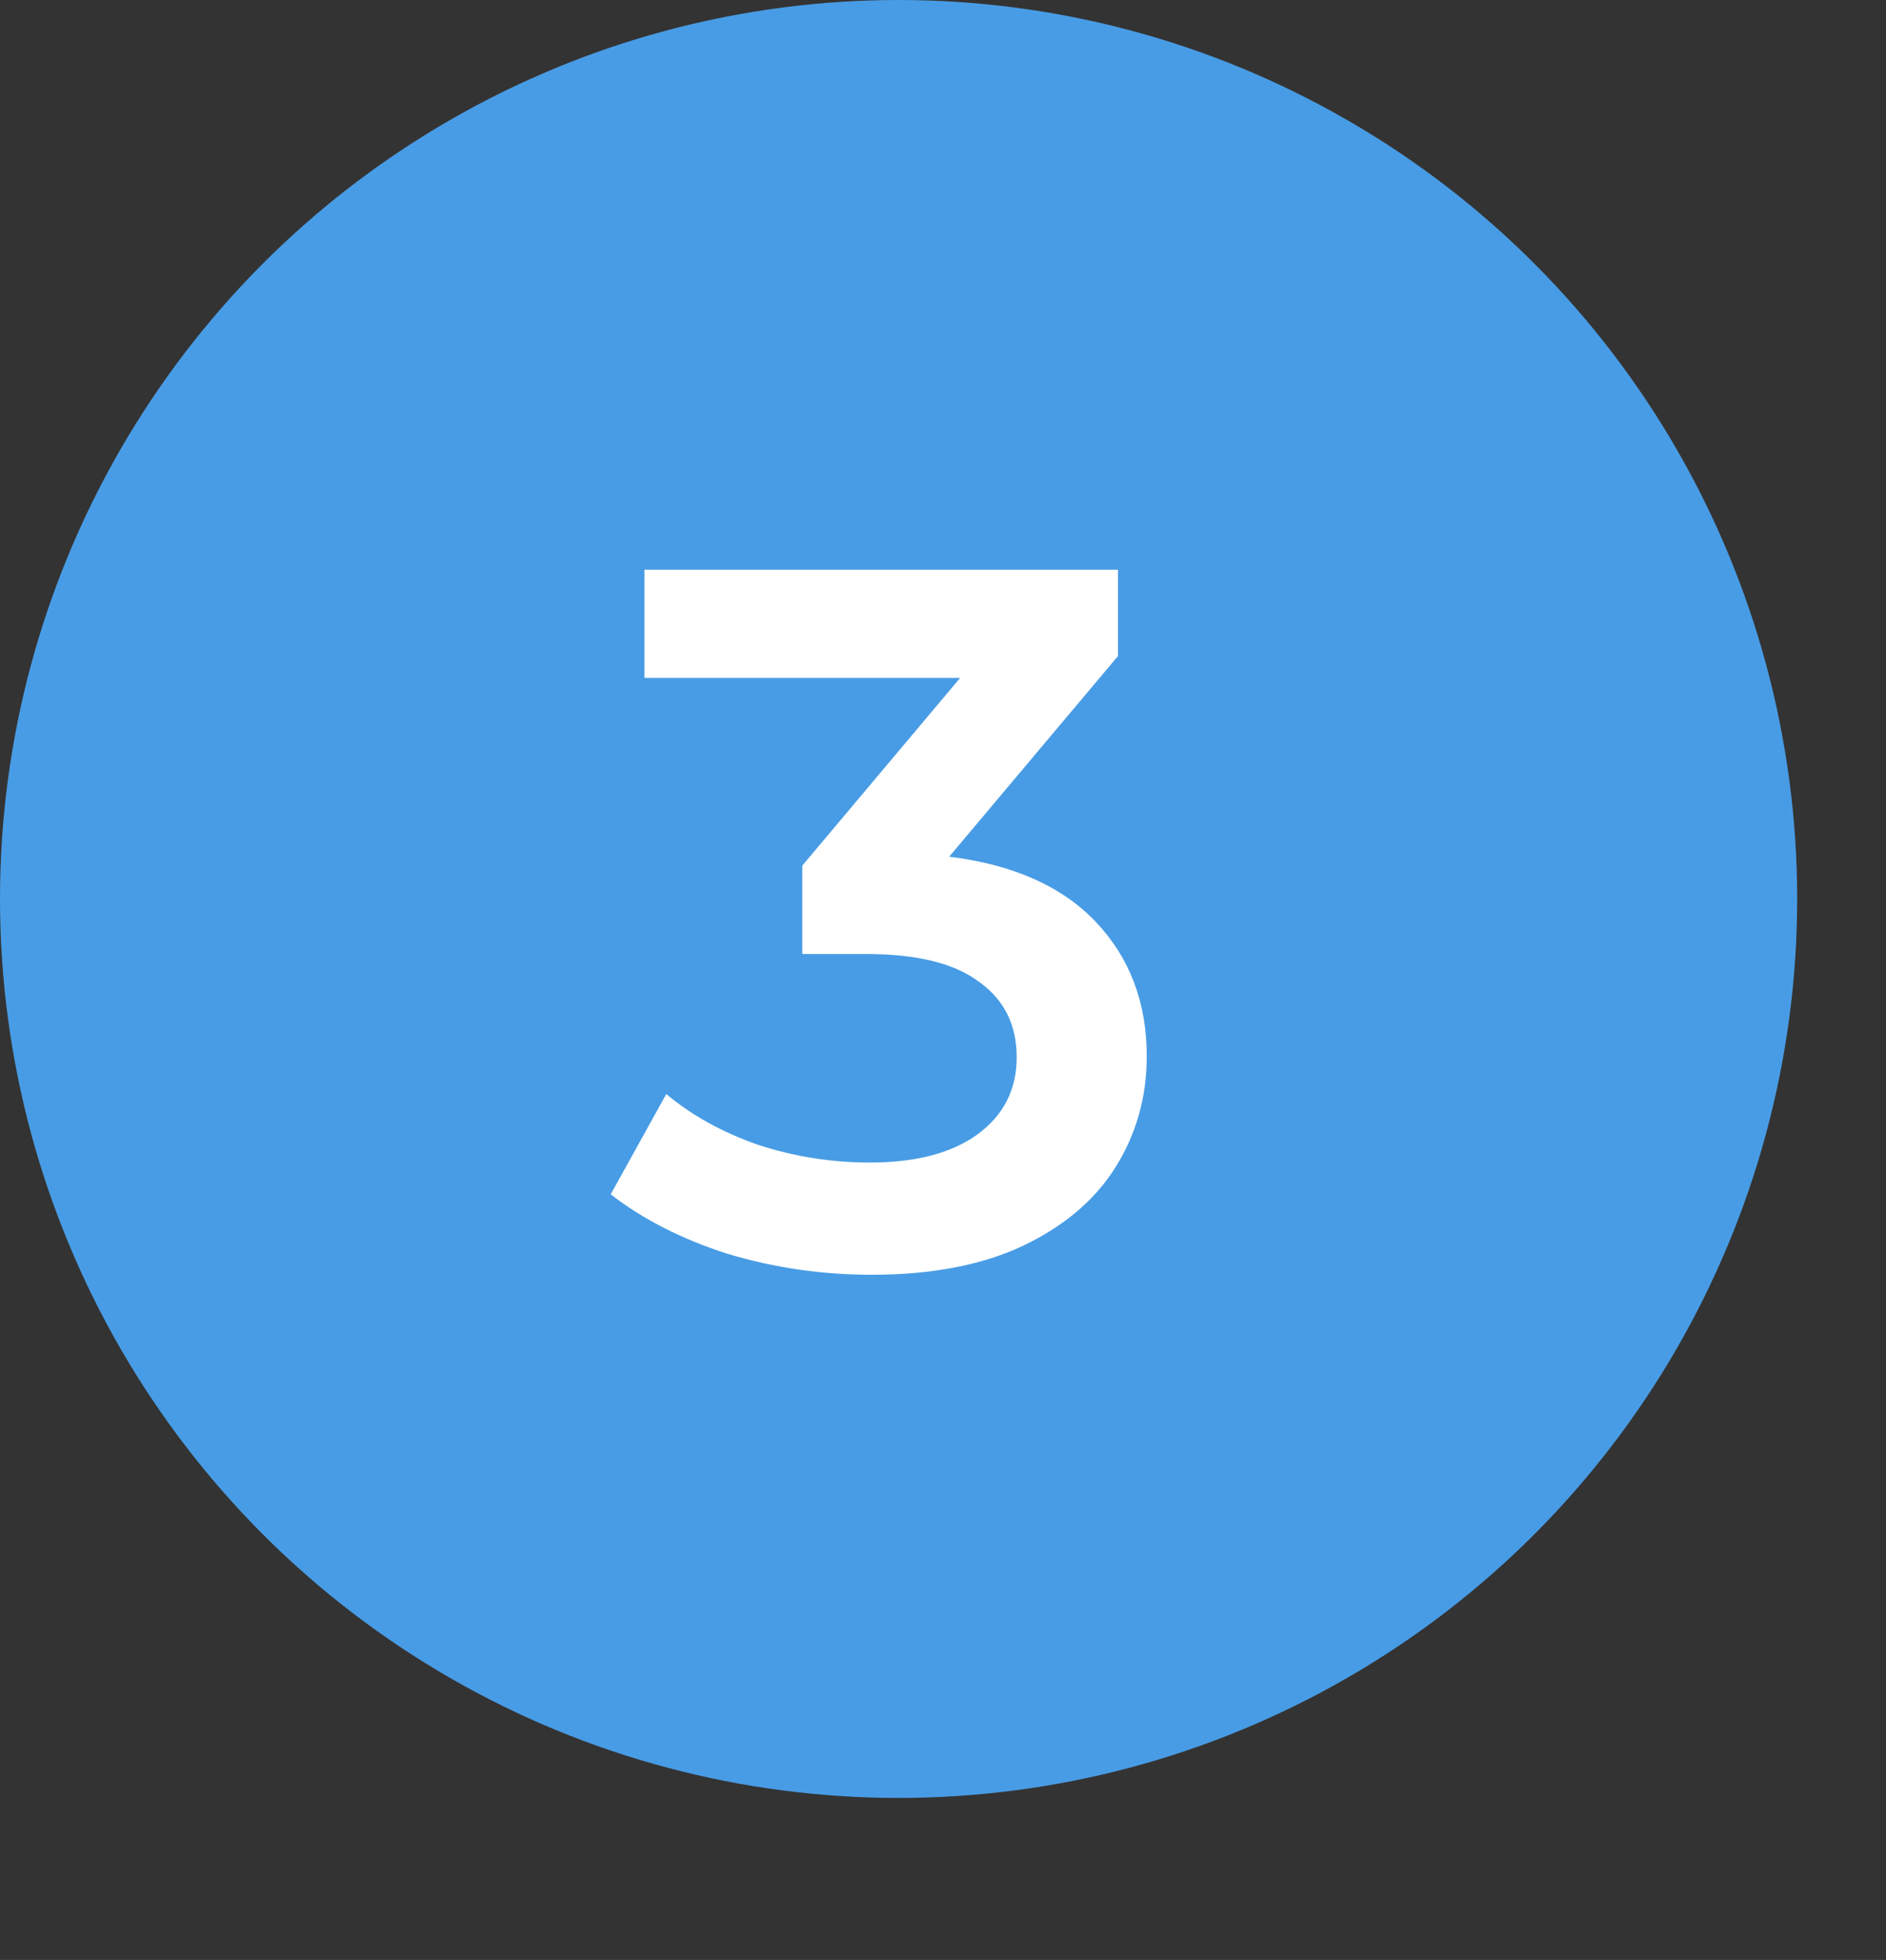 <?xml version="1.0" encoding="UTF-8"?> <svg xmlns="http://www.w3.org/2000/svg" width="361" height="375" viewBox="0 0 361 375" fill="none"><rect x="0" y="0" width="361" height="375" fill="#333333" stroke="none"/> <circle cx="172" cy="172" r="172" fill="#489CE5"></circle> <path d="M181.687 163.91C193.974 165.43 203.347 169.61 209.807 176.45C216.267 183.29 219.497 191.84 219.497 202.1C219.497 209.827 217.534 216.857 213.607 223.19C209.68 229.523 203.727 234.59 195.747 238.39C187.894 242.063 178.267 243.9 166.867 243.9C157.367 243.9 148.184 242.57 139.317 239.91C130.577 237.123 123.104 233.323 116.897 228.51L127.537 209.32C132.35 213.373 138.177 216.603 145.017 219.01C151.984 221.29 159.14 222.43 166.487 222.43C175.227 222.43 182.067 220.657 187.007 217.11C192.074 213.437 194.607 208.497 194.607 202.29C194.607 196.083 192.2 191.27 187.387 187.85C182.7 184.303 175.48 182.53 165.727 182.53H153.567V165.62L183.777 129.71H123.357V109H213.987V125.53L181.687 163.91Z" fill="white"></path> </svg> 